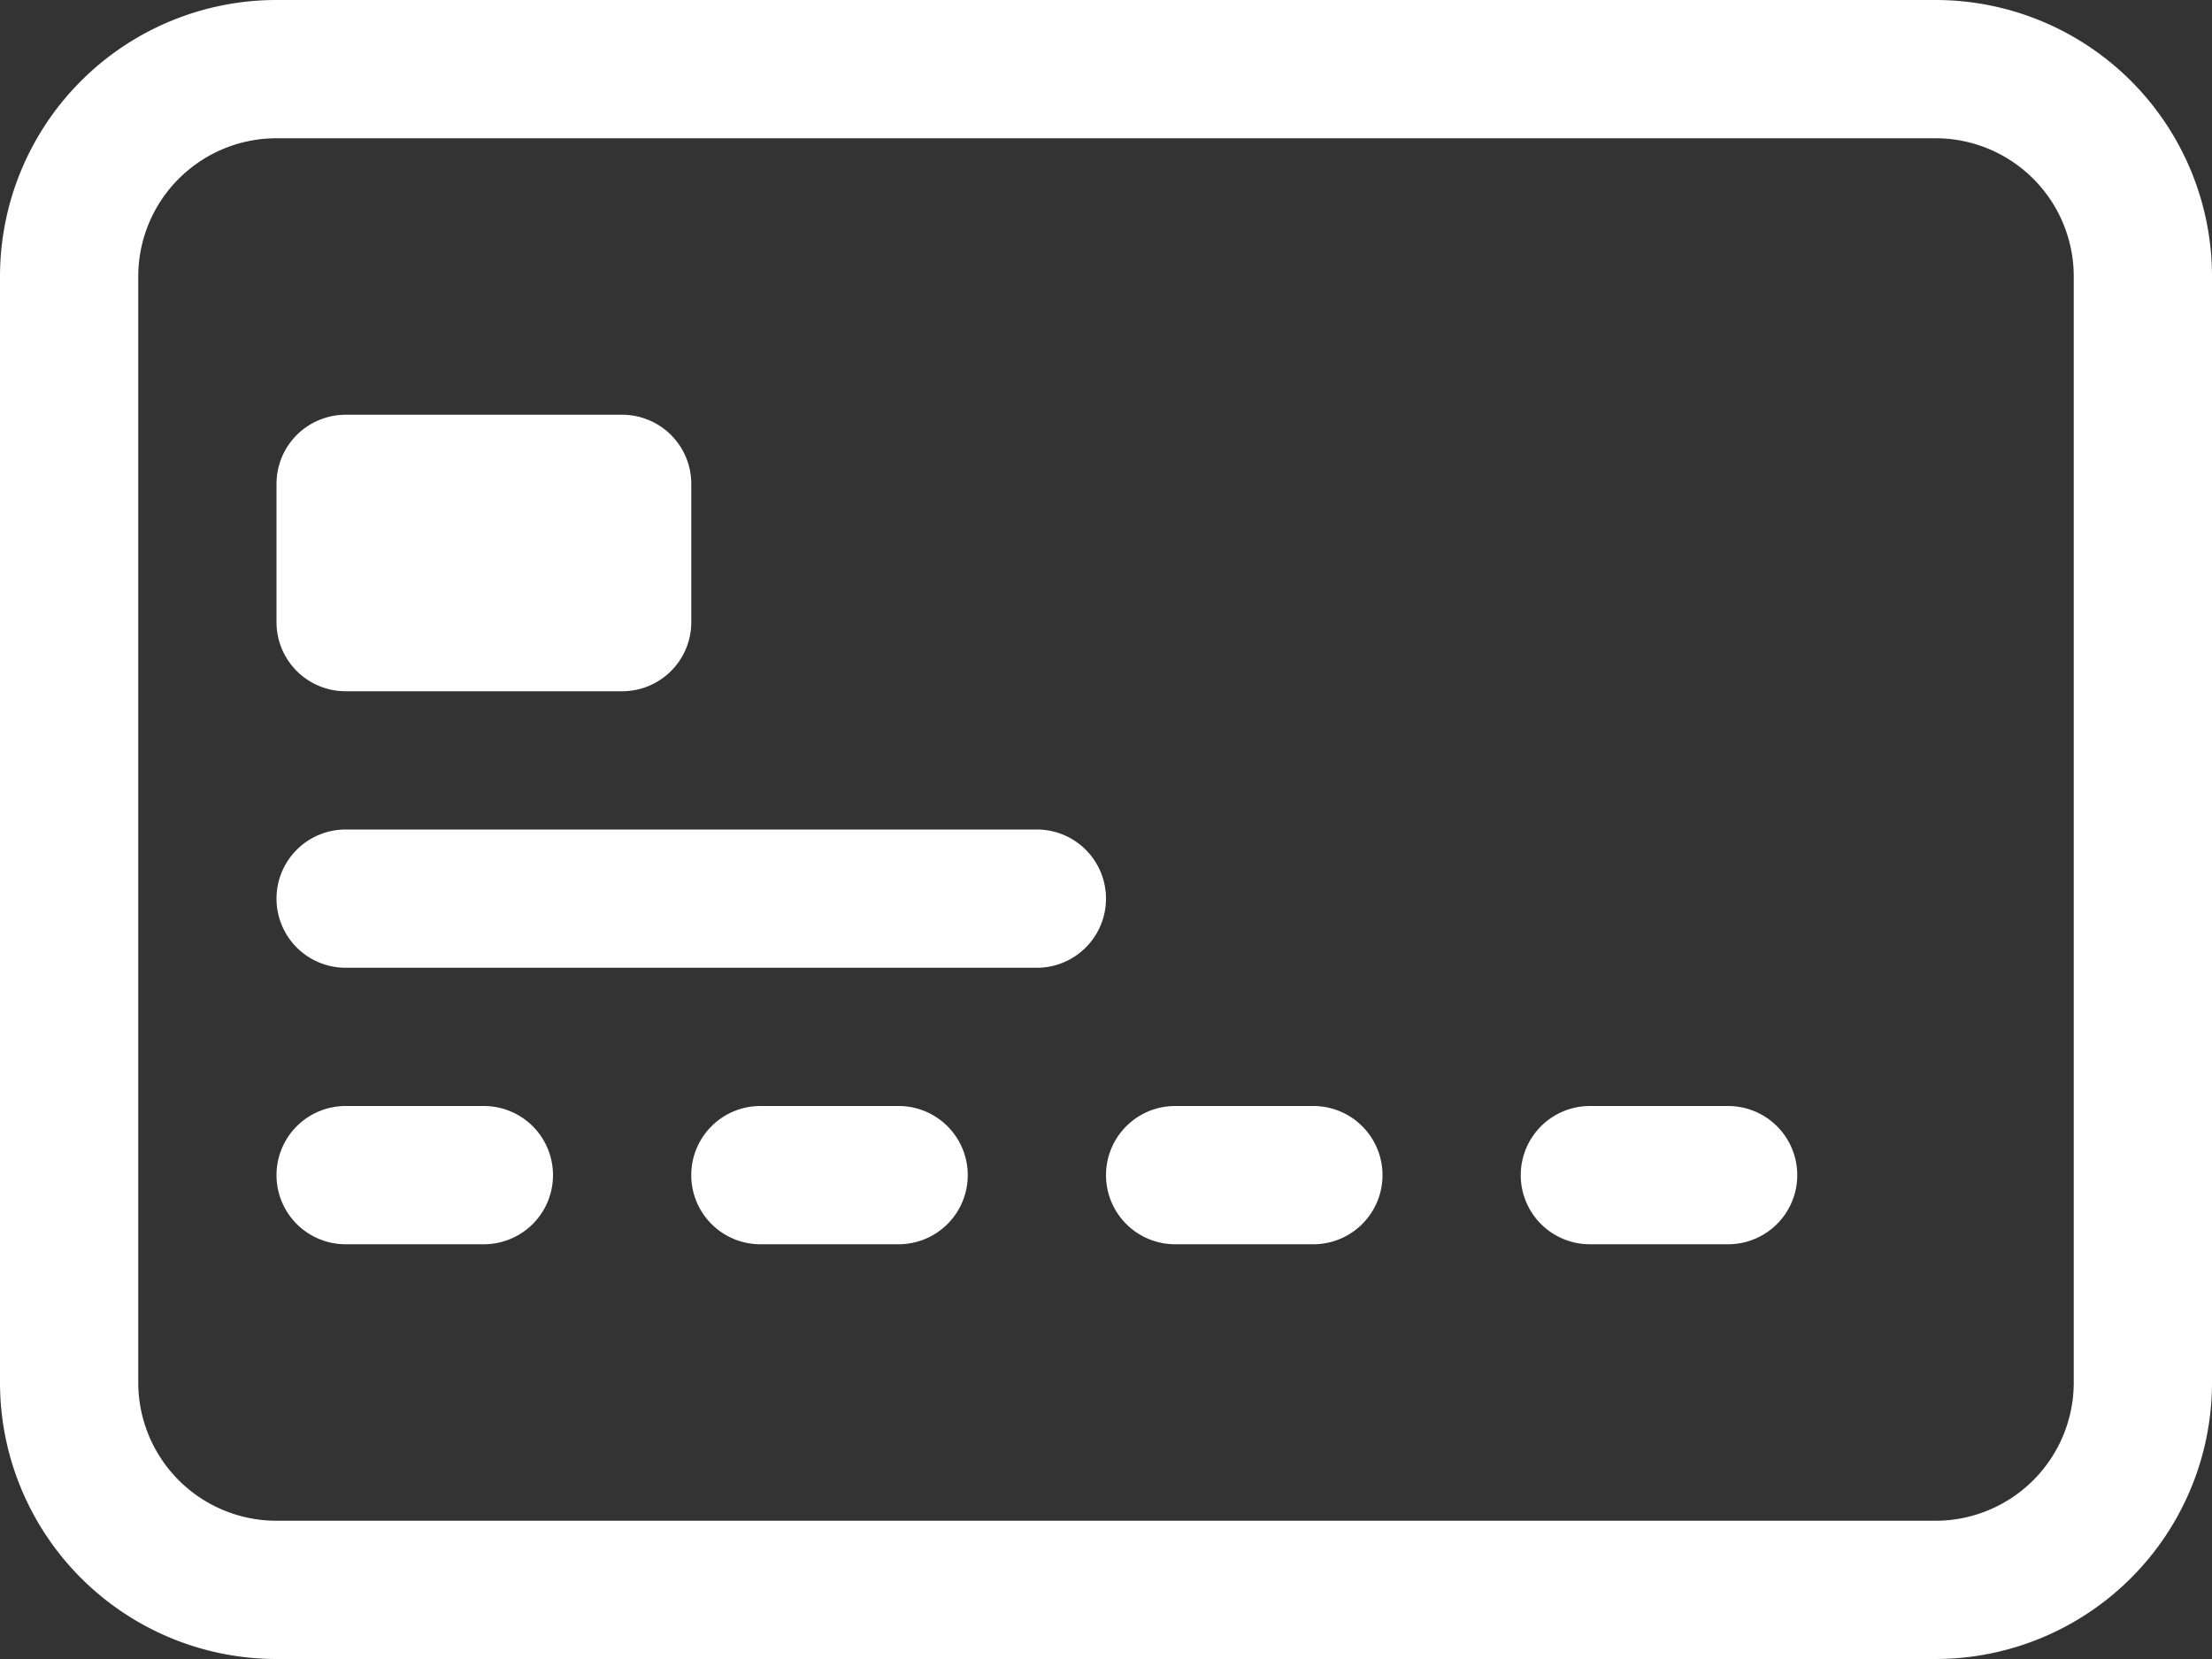 <svg xmlns="http://www.w3.org/2000/svg" width="133.743" height="100.307" viewBox="0 0 133.743 100.307">
  <rect x="0" y="0" width="133.743" height="100.307" fill="#333333" stroke="none"/>
  <g id="credit-card-2-front" transform="translate(0 -2)">
    <path id="Path_10" data-name="Path 10" d="M117.025,10.359a8.359,8.359,0,0,1,8.359,8.359V85.589a8.359,8.359,0,0,1-8.359,8.359H16.718a8.359,8.359,0,0,1-8.359-8.359V18.718a8.359,8.359,0,0,1,8.359-8.359ZM16.718,2A16.718,16.718,0,0,0,0,18.718V85.589a16.718,16.718,0,0,0,16.718,16.718H117.025a16.718,16.718,0,0,0,16.718-16.718V18.718A16.718,16.718,0,0,0,117.025,2Z" fill="#fff"/>
    <path id="Path_11" data-name="Path 11" d="M2,9.179A4.179,4.179,0,0,1,6.179,5H22.9a4.179,4.179,0,0,1,4.179,4.179v8.359A4.179,4.179,0,0,1,22.9,21.718H6.179A4.179,4.179,0,0,1,2,17.538ZM2,34.256a4.179,4.179,0,0,1,4.179-4.179H47.974a4.179,4.179,0,0,1,0,8.359H6.179A4.179,4.179,0,0,1,2,34.256ZM2,50.974a4.179,4.179,0,0,1,4.179-4.179h8.359a4.179,4.179,0,0,1,0,8.359H6.179A4.179,4.179,0,0,1,2,50.974Zm25.077,0a4.179,4.179,0,0,1,4.179-4.179h8.359a4.179,4.179,0,1,1,0,8.359H31.256A4.179,4.179,0,0,1,27.077,50.974Zm25.077,0a4.179,4.179,0,0,1,4.179-4.179h8.359a4.179,4.179,0,0,1,0,8.359H56.333A4.179,4.179,0,0,1,52.154,50.974Zm25.077,0a4.179,4.179,0,0,1,4.179-4.179h8.359a4.179,4.179,0,0,1,0,8.359H81.41A4.179,4.179,0,0,1,77.23,50.974Z" transform="translate(14.718 22.077)" fill="#fff"/>
  </g>
</svg>
